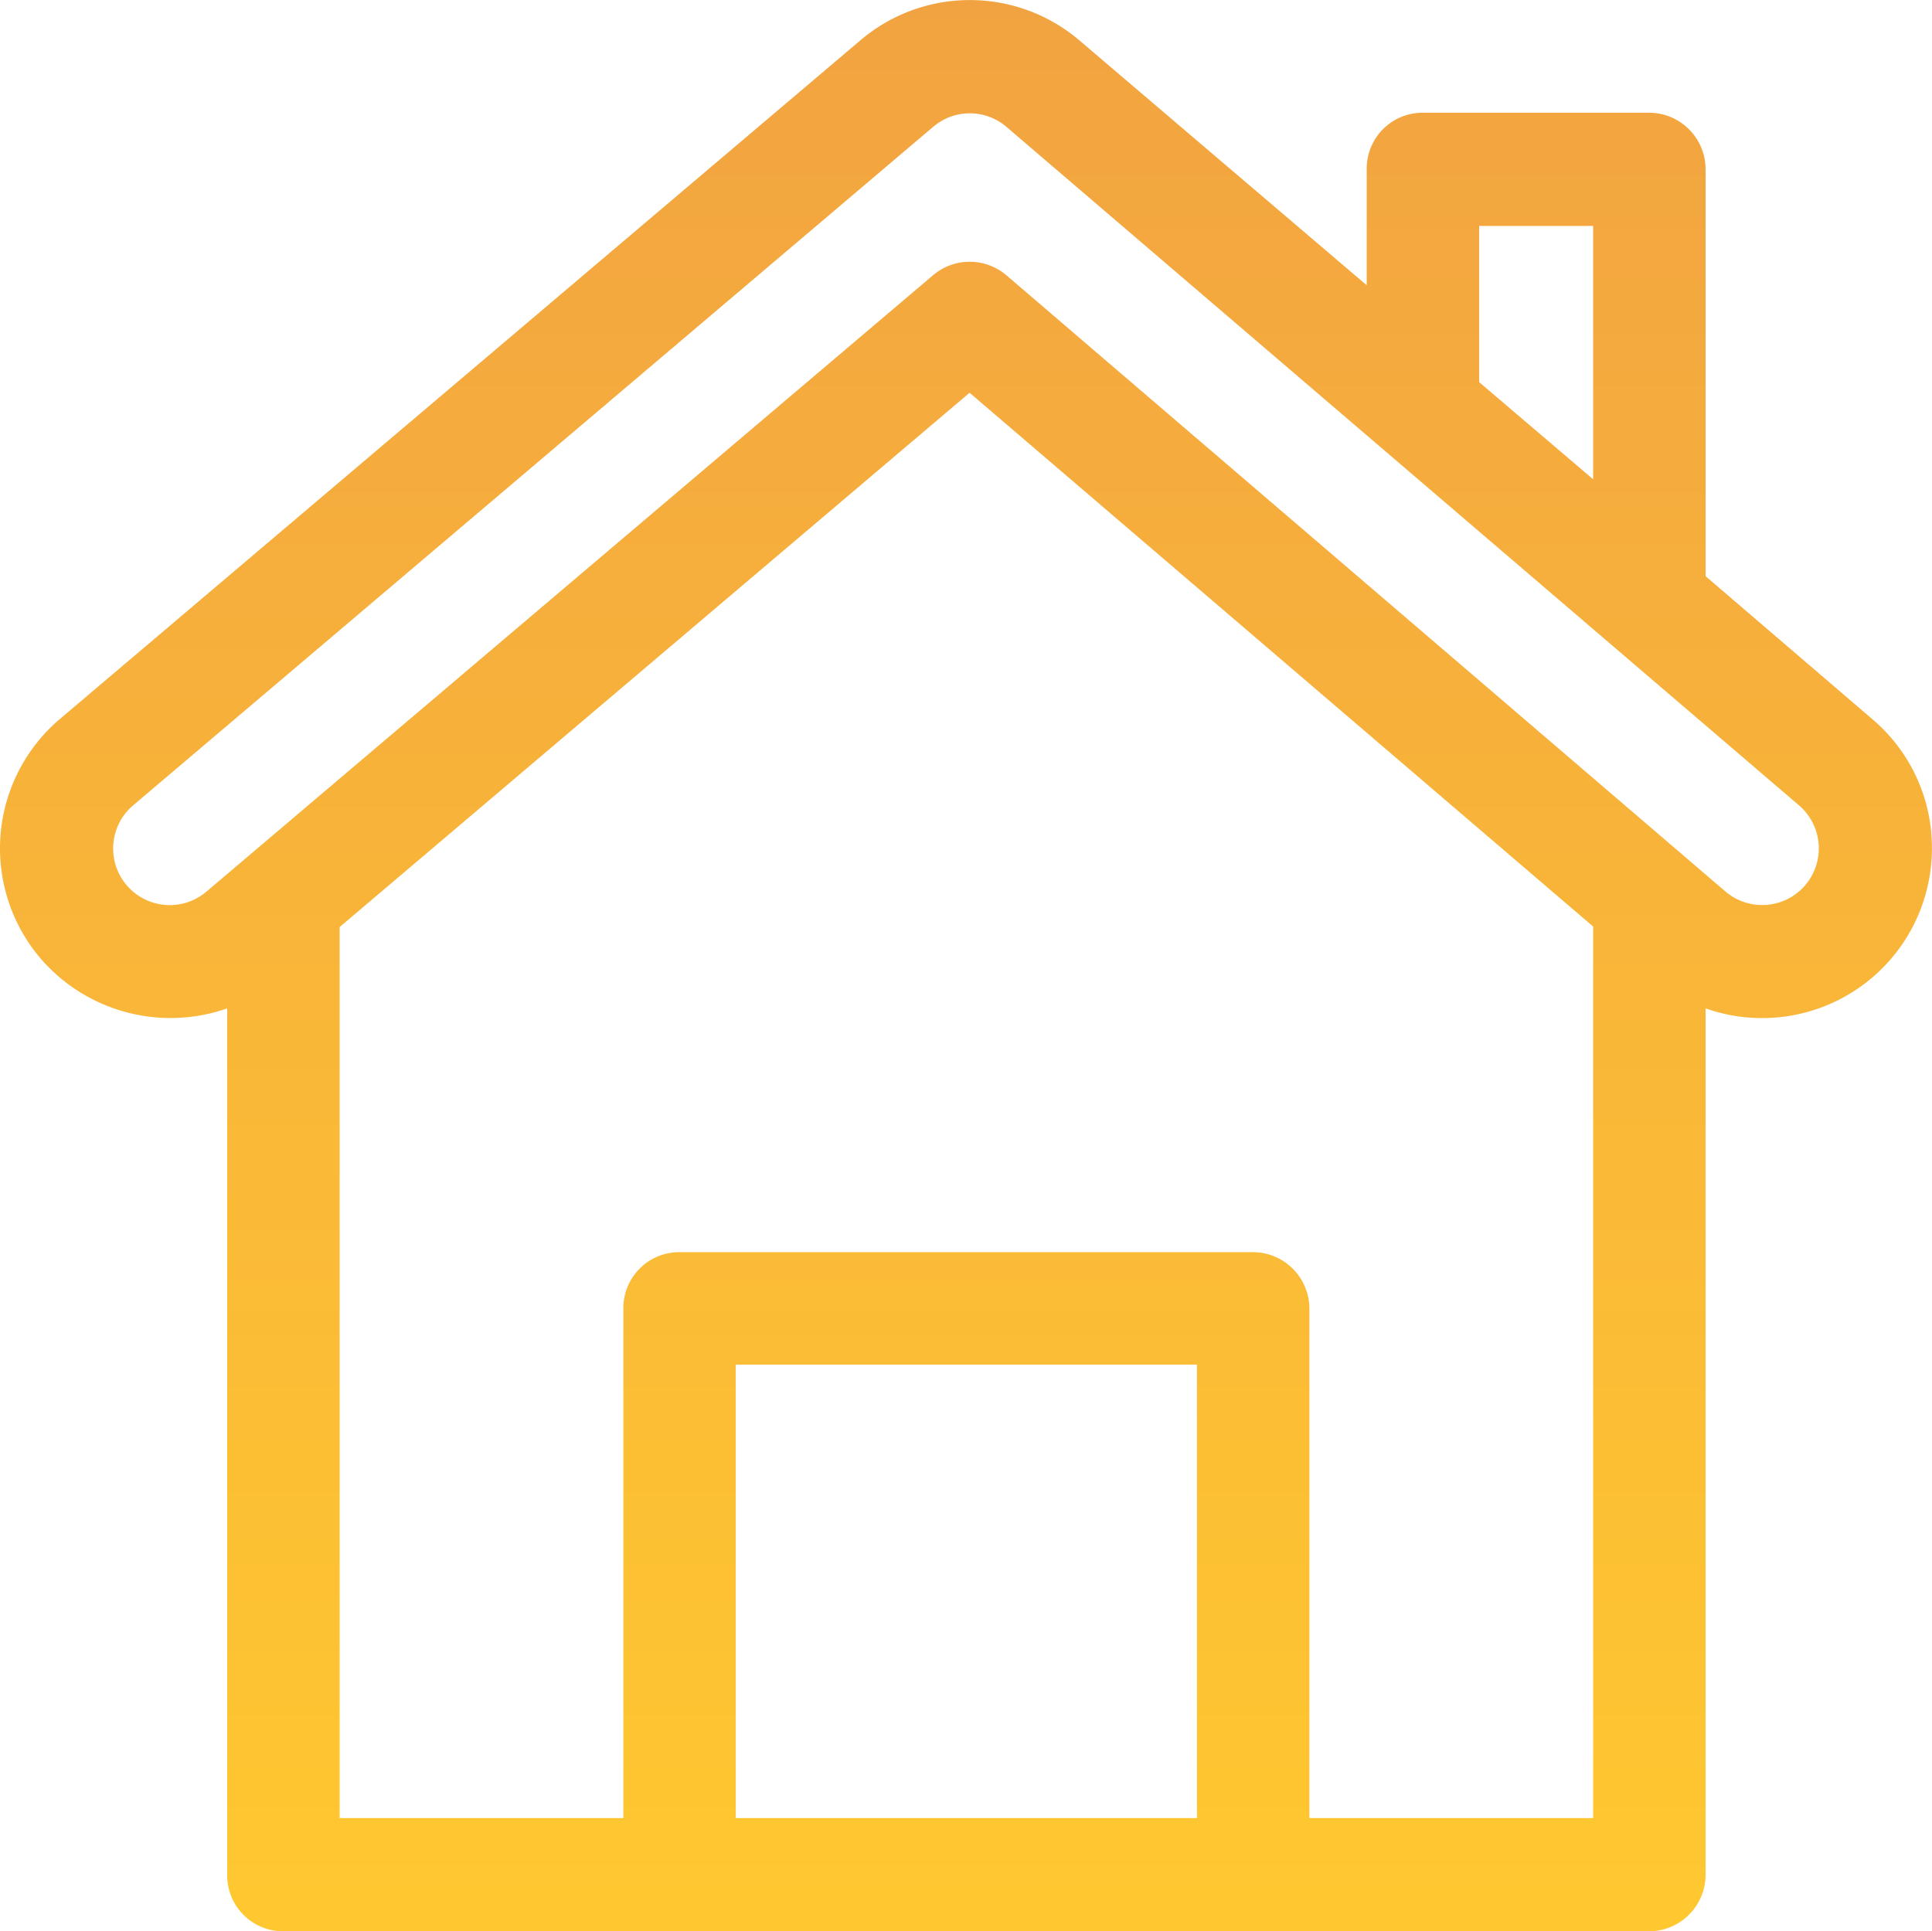 <svg xmlns="http://www.w3.org/2000/svg" xmlns:xlink="http://www.w3.org/1999/xlink" width="79.563" height="79.542" viewBox="0 0 79.563 79.542">
  <defs>
    <linearGradient id="linear-gradient" x1="0.5" x2="0.5" y2="1" gradientUnits="objectBoundingBox">
      <stop offset="0" stop-color="#f2a341"/>
      <stop offset="1" stop-color="#ffc830"/>
    </linearGradient>
  </defs>
  <g id="Grupo_736" data-name="Grupo 736" transform="translate(0 0)">
    <g id="Grupo_735" data-name="Grupo 735" transform="translate(0)">
      <path id="Caminho_1840" data-name="Caminho 1840" d="M79.543,34.476A6.945,6.945,0,0,0,77.122,29.7L70.24,23.8V7.042a2.331,2.331,0,0,0-2.331-2.331H58.585a2.3,2.3,0,0,0-2.3,2.331v4.775L44.489,1.763A6.956,6.956,0,0,0,35.4,1.757L2.445,29.7a6.989,6.989,0,0,0-.756,9.864A7.065,7.065,0,0,0,9.357,41.6V77.28a2.3,2.3,0,0,0,2.3,2.331H67.909A2.331,2.331,0,0,0,70.24,77.28V41.6a6.991,6.991,0,0,0,9.3-7.127ZM60.916,9.373h4.693V19.808l-4.693-4ZM49.293,74.949H30.3V56.271H49.293Zm16.316,0H53.924V53.971a2.331,2.331,0,0,0-2.331-2.331H27.973a2.3,2.3,0,0,0-2.3,2.331V74.949H13.988V38.25L39.93,16.244,65.609,38.229v36.72Zm8.732-38.42a2.332,2.332,0,0,1-3.288.253l-29.6-25.371A2.331,2.331,0,0,0,38.43,11.4L8.514,36.781A2.331,2.331,0,0,1,5.47,33.249L38.421,5.3a2.32,2.32,0,0,1,3.035,0l32.633,27.94A2.333,2.333,0,0,1,74.341,36.528Z" transform="translate(-0.001 -0.068)" fill="url(#linear-gradient)"/>
    </g>
  </g>
</svg>
